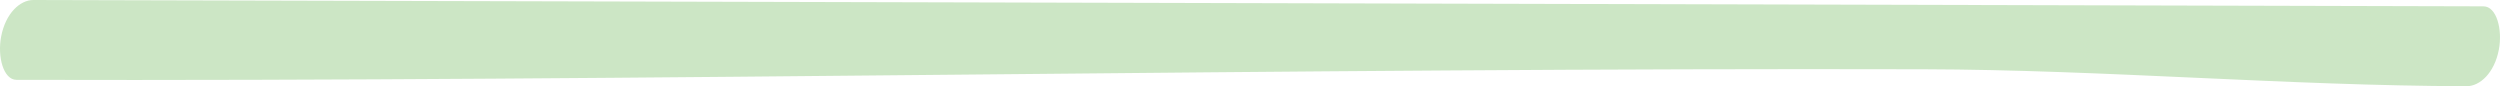 <svg xmlns="http://www.w3.org/2000/svg" width="116" height="4" viewBox="0 0 116 4" fill="none"><g clip-path="url(#clip0_1094_224)"><path d="M0.766 3.705C30.315 3.781 59.707 3.138 89.256 3.214C97.603 3.236 106.106 3.978 114.453 4C115.063 4.001 115.741 3.391 115.948 2.298C116.124 1.372 115.844 0.296 115.234 0.294C85.685 0.218 56.137 0.141 26.588 0.064C18.241 0.043 9.894 0.021 1.547 3.46834e-06C0.937 -0.002 0.259 0.608 0.052 1.702C-0.124 2.627 0.156 3.703 0.766 3.705Z" fill="#CCE6C5"></path></g><defs><clipPath id="clip0_1094_224"><rect width="116" height="4" fill="white"></rect></clipPath></defs></svg>